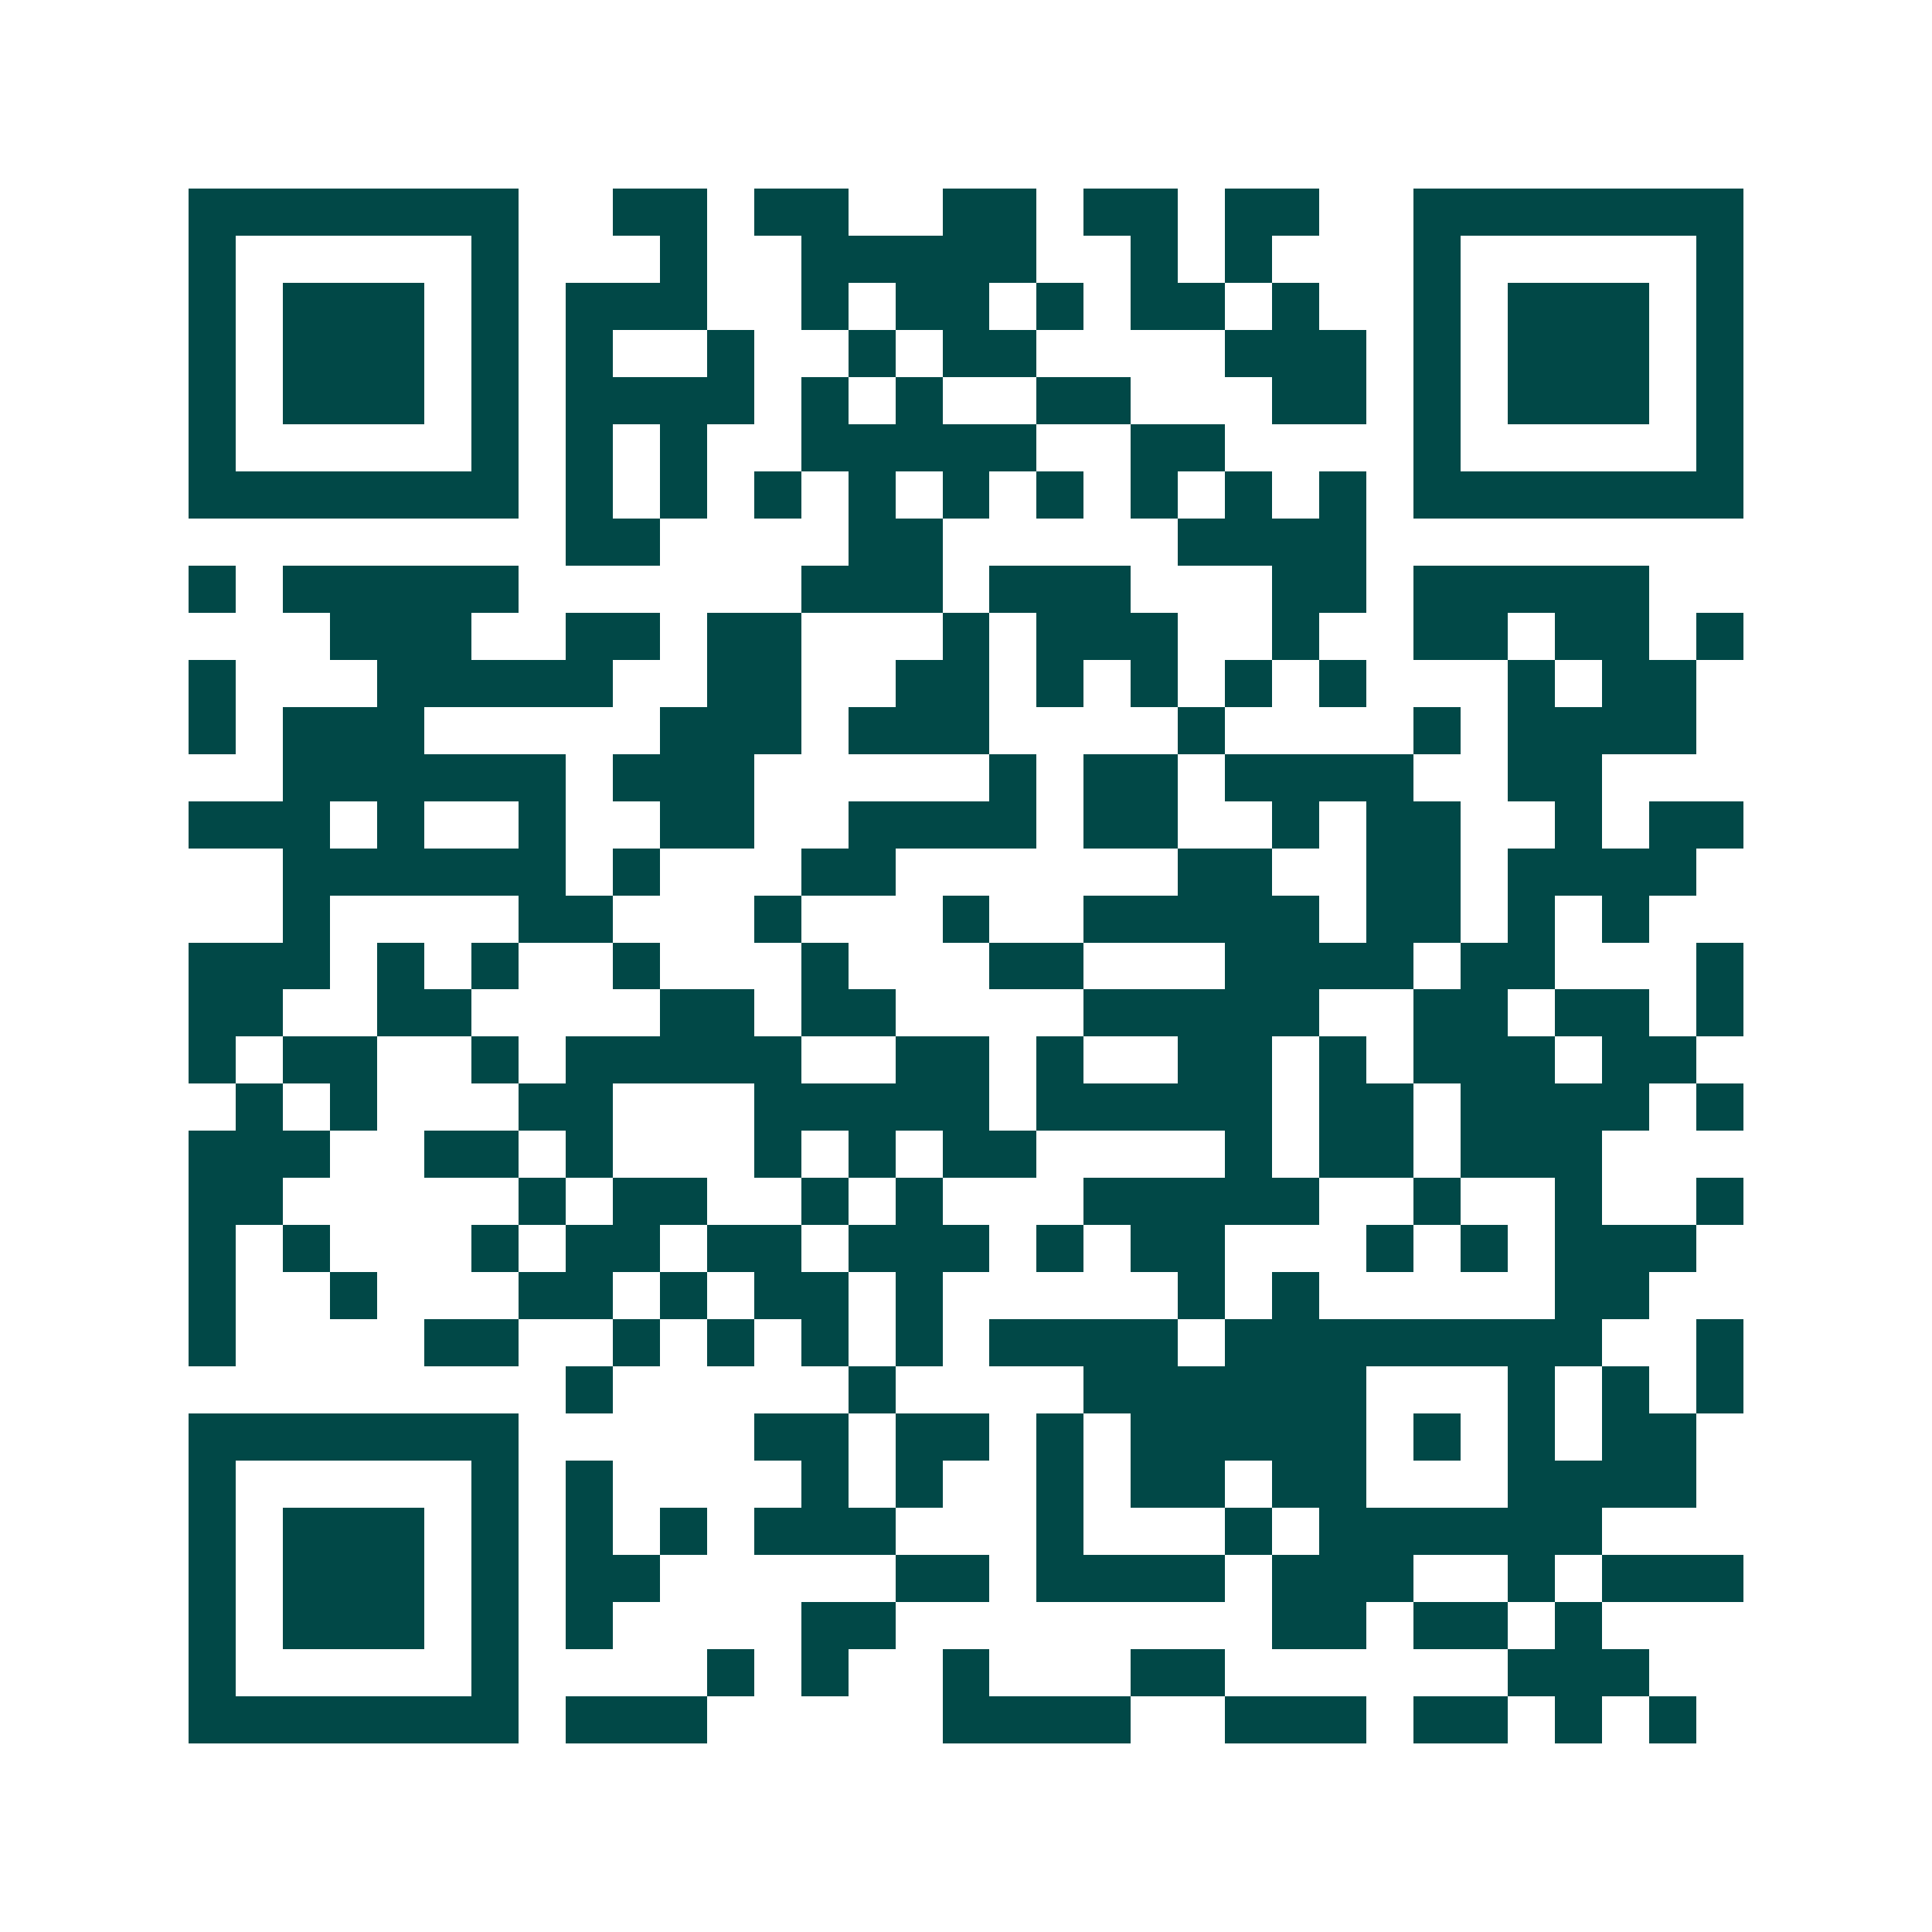 <svg xmlns="http://www.w3.org/2000/svg" width="200" height="200" viewBox="0 0 41 41" shape-rendering="crispEdges"><path fill="#ffffff" d="M0 0h41v41H0z"/><path stroke="#014847" d="M4 4.5h7m2 0h2m1 0h2m2 0h2m1 0h2m1 0h2m2 0h7M4 5.5h1m5 0h1m3 0h1m2 0h5m2 0h1m1 0h1m3 0h1m5 0h1M4 6.5h1m1 0h3m1 0h1m1 0h3m2 0h1m1 0h2m1 0h1m1 0h2m1 0h1m2 0h1m1 0h3m1 0h1M4 7.5h1m1 0h3m1 0h1m1 0h1m2 0h1m2 0h1m1 0h2m4 0h3m1 0h1m1 0h3m1 0h1M4 8.5h1m1 0h3m1 0h1m1 0h4m1 0h1m1 0h1m2 0h2m3 0h2m1 0h1m1 0h3m1 0h1M4 9.5h1m5 0h1m1 0h1m1 0h1m2 0h5m2 0h2m4 0h1m5 0h1M4 10.5h7m1 0h1m1 0h1m1 0h1m1 0h1m1 0h1m1 0h1m1 0h1m1 0h1m1 0h1m1 0h7M12 11.5h2m4 0h2m5 0h4M4 12.5h1m1 0h5m6 0h3m1 0h3m3 0h2m1 0h5M7 13.5h3m2 0h2m1 0h2m3 0h1m1 0h3m2 0h1m2 0h2m1 0h2m1 0h1M4 14.5h1m3 0h5m2 0h2m2 0h2m1 0h1m1 0h1m1 0h1m1 0h1m3 0h1m1 0h2M4 15.5h1m1 0h3m5 0h3m1 0h3m4 0h1m4 0h1m1 0h4M6 16.5h6m1 0h3m5 0h1m1 0h2m1 0h4m2 0h2M4 17.5h3m1 0h1m2 0h1m2 0h2m2 0h4m1 0h2m2 0h1m1 0h2m2 0h1m1 0h2M6 18.5h6m1 0h1m3 0h2m6 0h2m2 0h2m1 0h4M6 19.5h1m4 0h2m3 0h1m3 0h1m2 0h5m1 0h2m1 0h1m1 0h1M4 20.5h3m1 0h1m1 0h1m2 0h1m3 0h1m3 0h2m3 0h4m1 0h2m3 0h1M4 21.5h2m2 0h2m4 0h2m1 0h2m4 0h5m2 0h2m1 0h2m1 0h1M4 22.5h1m1 0h2m2 0h1m1 0h5m2 0h2m1 0h1m2 0h2m1 0h1m1 0h3m1 0h2M5 23.5h1m1 0h1m3 0h2m3 0h5m1 0h5m1 0h2m1 0h4m1 0h1M4 24.5h3m2 0h2m1 0h1m3 0h1m1 0h1m1 0h2m4 0h1m1 0h2m1 0h3M4 25.5h2m5 0h1m1 0h2m2 0h1m1 0h1m3 0h5m2 0h1m2 0h1m2 0h1M4 26.5h1m1 0h1m3 0h1m1 0h2m1 0h2m1 0h3m1 0h1m1 0h2m3 0h1m1 0h1m1 0h3M4 27.5h1m2 0h1m3 0h2m1 0h1m1 0h2m1 0h1m5 0h1m1 0h1m5 0h2M4 28.5h1m4 0h2m2 0h1m1 0h1m1 0h1m1 0h1m1 0h4m1 0h8m2 0h1M12 29.5h1m5 0h1m4 0h6m3 0h1m1 0h1m1 0h1M4 30.5h7m5 0h2m1 0h2m1 0h1m1 0h5m1 0h1m1 0h1m1 0h2M4 31.5h1m5 0h1m1 0h1m4 0h1m1 0h1m2 0h1m1 0h2m1 0h2m3 0h4M4 32.5h1m1 0h3m1 0h1m1 0h1m1 0h1m1 0h3m3 0h1m3 0h1m1 0h6M4 33.5h1m1 0h3m1 0h1m1 0h2m5 0h2m1 0h4m1 0h3m2 0h1m1 0h3M4 34.5h1m1 0h3m1 0h1m1 0h1m4 0h2m8 0h2m1 0h2m1 0h1M4 35.5h1m5 0h1m4 0h1m1 0h1m2 0h1m3 0h2m6 0h3M4 36.5h7m1 0h3m5 0h4m2 0h3m1 0h2m1 0h1m1 0h1"/></svg>
